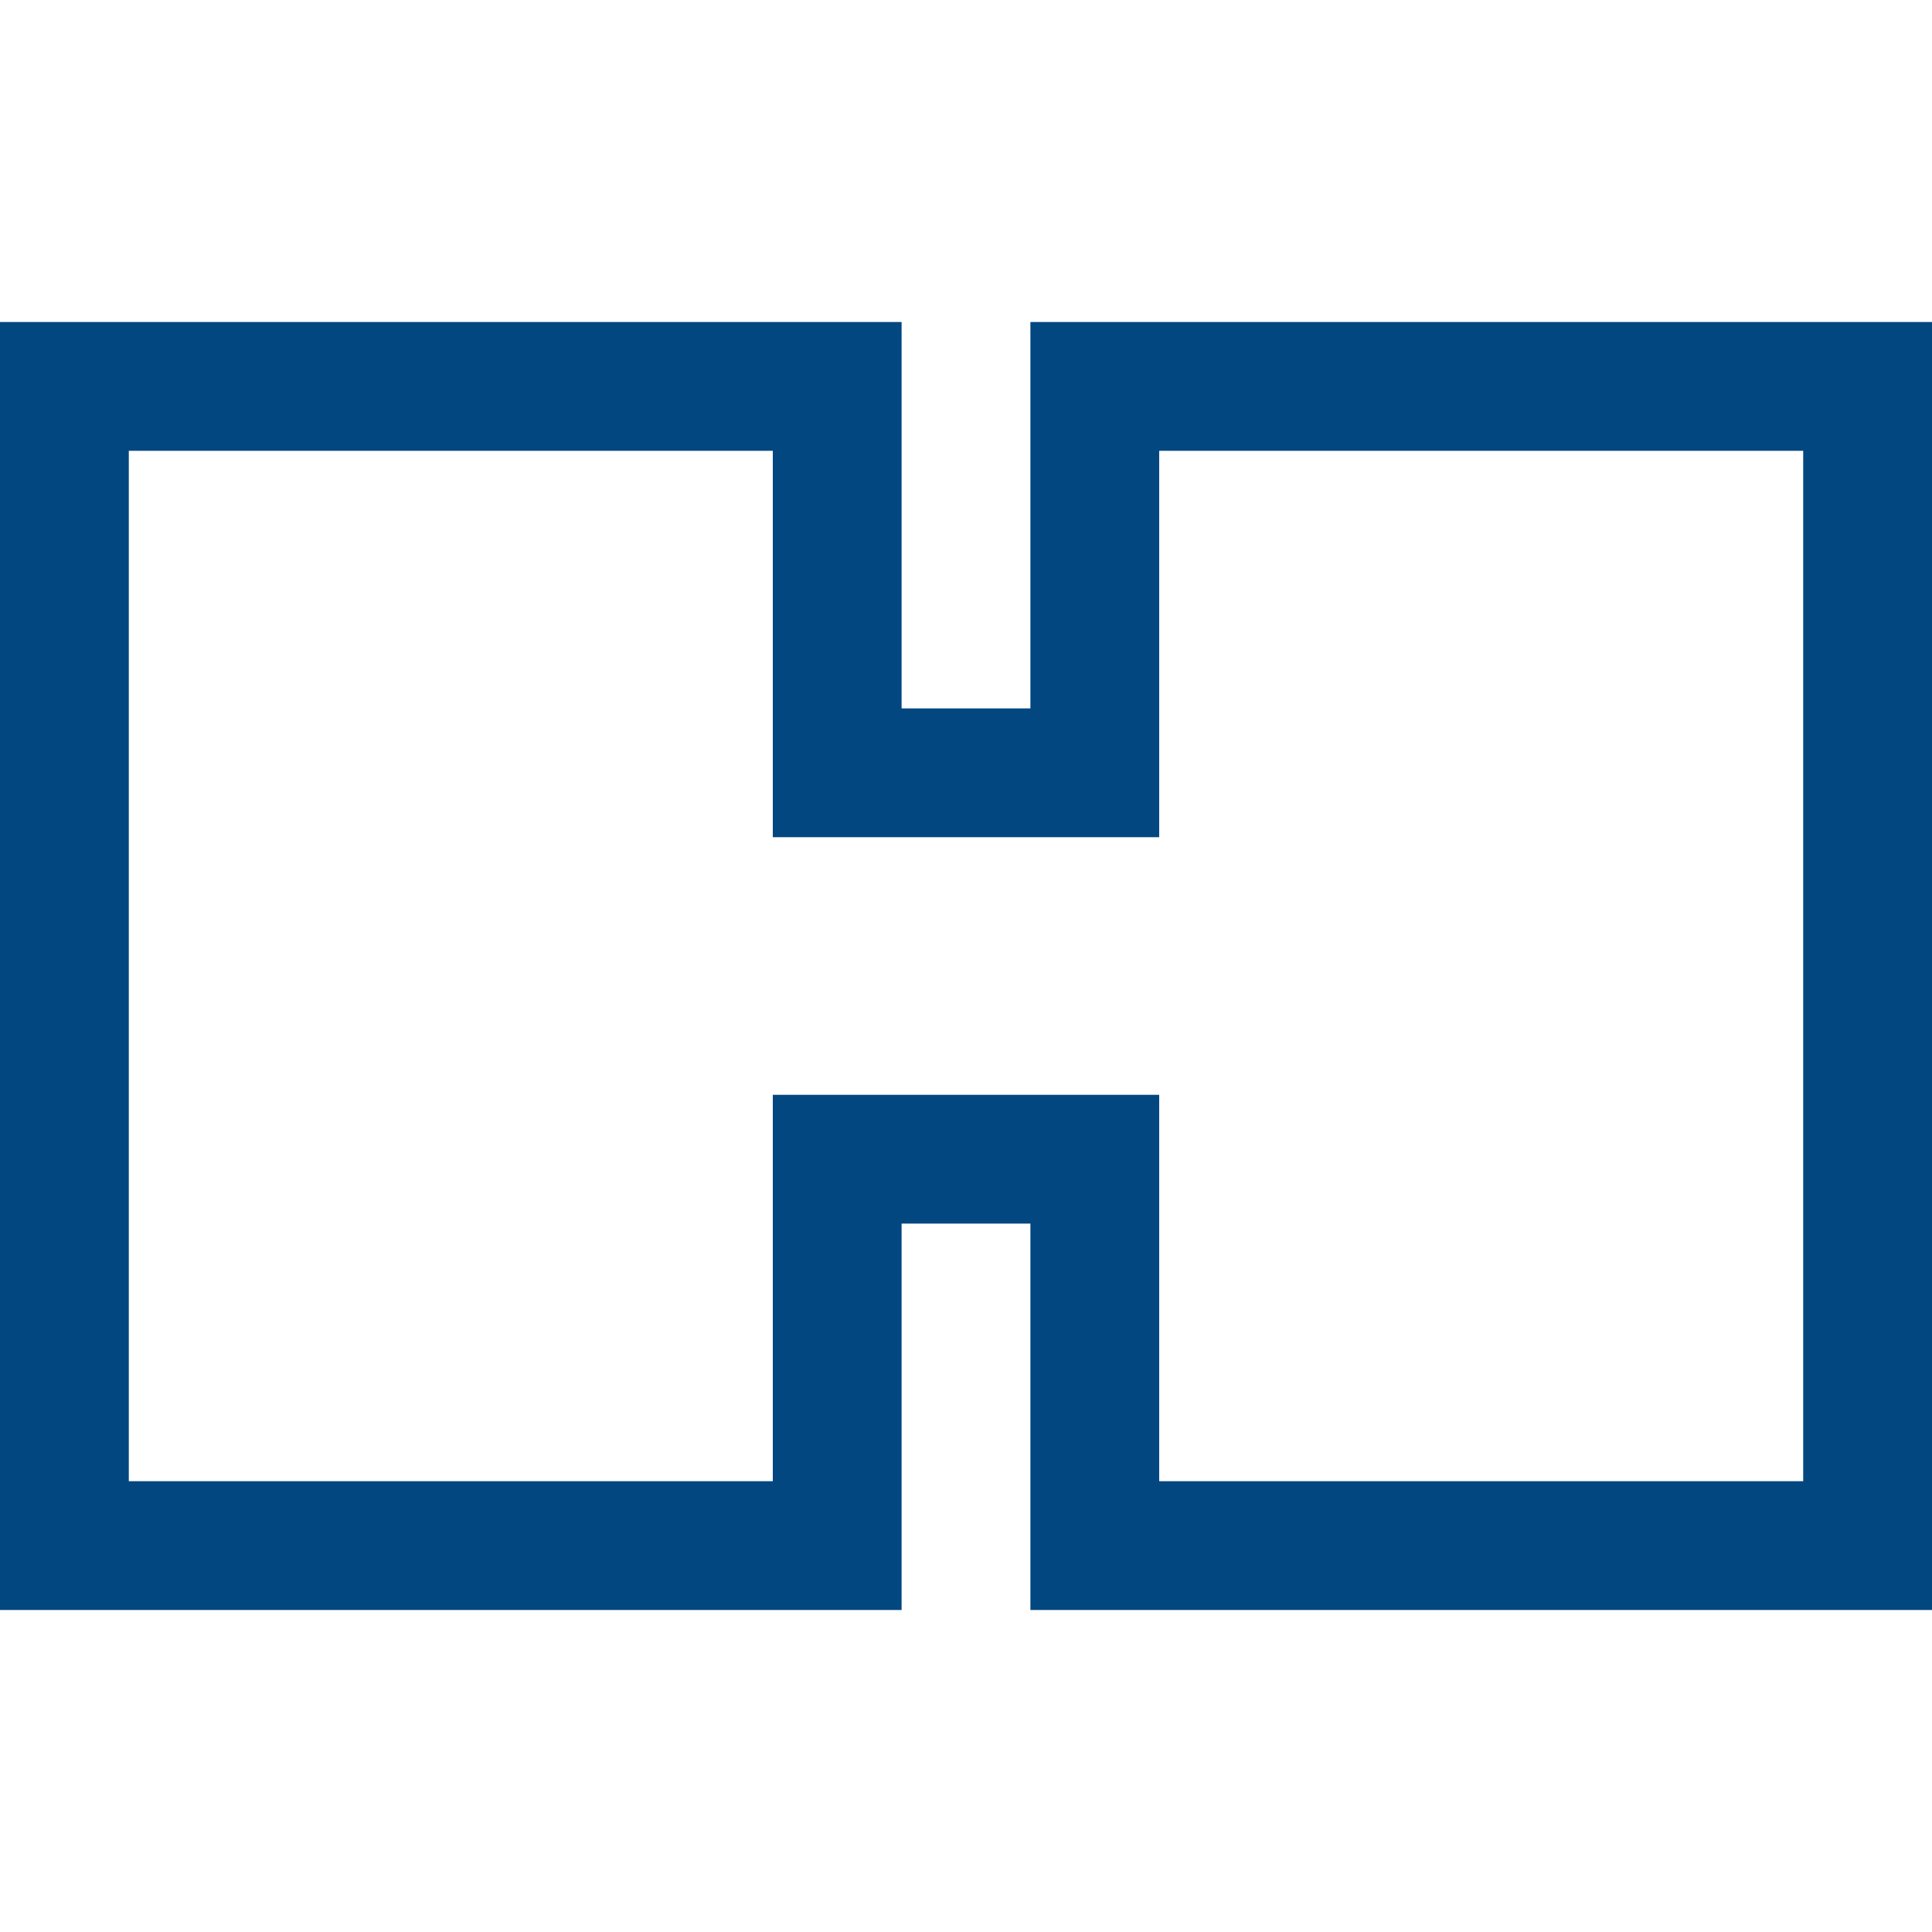 <svg xmlns="http://www.w3.org/2000/svg" viewBox="0 0 30 30"><defs><style>.cls-1{fill:#fff;opacity:0;}.cls-2{fill:#034781;}</style></defs><g id="Layer_2" data-name="Layer 2"><g id="Layer_1-2" data-name="Layer 1"><rect class="cls-1" width="30" height="30" transform="translate(30 30) rotate(-180)"/><path class="cls-2" d="M16,5v6H14V5H0V25H14V19h2v6H30V5ZM28,23H18V17H12v6H2V7H12v6h6V7H28Z"/></g></g></svg>